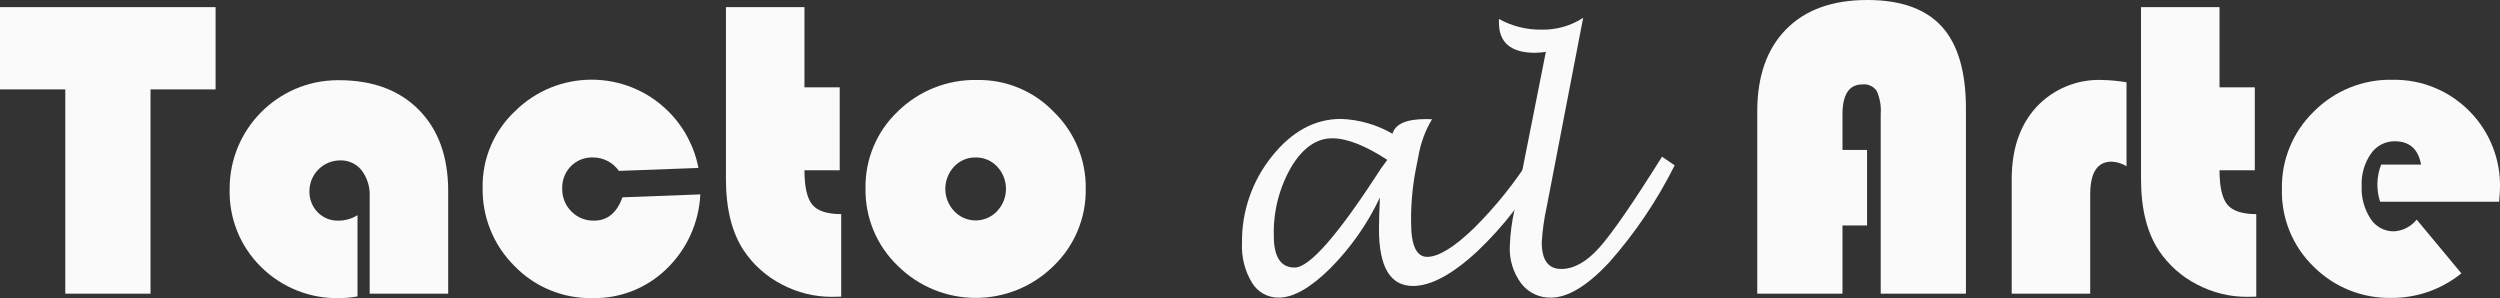 <?xml version="1.0" encoding="utf-8"?>
<!-- Generator: Adobe Illustrator 26.3.1, SVG Export Plug-In . SVG Version: 6.00 Build 0)  -->
<svg version="1.1" id="Layer_1" xmlns="http://www.w3.org/2000/svg" xmlns:xlink="http://www.w3.org/1999/xlink" x="0px" y="0px"
	 viewBox="0 0 224.486 26.771" style="enable-background:new 0 0 224.486 26.771;" xml:space="preserve">
<rect x="0" y="0" width="224.486" height="26.771" fill="#333333" stroke="none"/>
<style type="text/css">
	.st0{fill:#FAFAFA;}
</style>
<path class="st0" d="M13.516,8.03v18.341H5.862V8.03H0V0.641h19.359v7.389H13.516z"/>
<path class="st0" d="M32.102,19.322v7.295c-0.523,0.095-1.052,0.146-1.583,0.151
	c-2.639,0.075-5.193-0.933-7.069-2.79c-1.876-1.836-2.9-4.37-2.828-6.994
	c-0.027-5.376,4.31-9.757,9.686-9.783c0.039-0,0.077-0,0.116,0
	c3.041,0,5.438,0.889,7.191,2.667c1.753,1.778,2.63,4.207,2.63,7.286v9.218
	h-7.05v-8.709c0.044-0.852-0.213-1.693-0.726-2.375
	c-0.474-0.586-1.197-0.915-1.951-0.886c-1.502,0.019-2.715,1.232-2.733,2.733
	c-0.025,0.714,0.24,1.408,0.735,1.923c0.489,0.502,1.166,0.776,1.866,0.754
	C30.994,19.814,31.589,19.644,32.102,19.322z"/>
<path class="st0" d="M55.891,17.719l6.994-0.264c-0.12,2.536-1.206,4.931-3.035,6.692
	c-1.778,1.729-4.175,2.673-6.654,2.62c-2.634,0.054-5.171-0.991-7.003-2.884
	c-1.881-1.865-2.913-4.421-2.856-7.069c-0.034-2.572,1.012-5.04,2.884-6.805
	c3.819-3.811,10.004-3.805,13.816,0.014c1.378,1.38,2.31,3.141,2.679,5.057
	l-7.144,0.264c-0.533-0.762-1.407-1.213-2.337-1.206
	c-0.742-0.025-1.46,0.262-1.979,0.792c-0.518,0.534-0.797,1.255-0.773,1.998
	c-0.02,0.768,0.277,1.511,0.82,2.055c0.537,0.549,1.278,0.85,2.045,0.829
	C54.54,19.812,55.389,19.114,55.891,17.719z"/>
<path class="st0" d="M72.235,0.641v7.201h3.167v7.446h-3.167
	c0,1.496,0.236,2.526,0.707,3.091c0.471,0.566,1.335,0.848,2.592,0.848v7.408
	c-0.365,0.012-0.635,0.019-0.811,0.019c-1.573,0.006-3.124-0.376-4.515-1.112
	c-1.37-0.703-2.541-1.74-3.402-3.016c-1.081-1.621-1.621-3.77-1.621-6.447
	V0.641H72.235z"/>
<path class="st0" d="M87.786,7.182c2.584-0.034,5.066,1.008,6.852,2.875
	c1.858,1.807,2.891,4.298,2.856,6.89c0.042,2.614-1.007,5.127-2.894,6.937
	c-3.876,3.824-10.107,3.82-13.978-0.009c-1.889-1.805-2.941-4.315-2.903-6.928
	c-0.055-2.621,0.999-5.144,2.903-6.946C82.532,8.132,85.116,7.115,87.786,7.182z
	 M87.598,14.138c-0.728-0.011-1.427,0.287-1.923,0.82
	c-1.059,1.127-1.055,2.884,0.009,4.006c1.002,1.062,2.675,1.111,3.737,0.109
	c0.037-0.035,0.074-0.072,0.109-0.109c1.065-1.122,1.069-2.879,0.009-4.006
	C89.037,14.422,88.332,14.124,87.598,14.138z"/>
<path class="st0" d="M123.908,17.734c-1.113,2.363-2.623,4.517-4.465,6.369
	c-1.769,1.748-3.31,2.623-4.621,2.623c-0.98,0.012-1.893-0.497-2.399-1.336
	c-0.647-1.069-0.96-2.307-0.899-3.556c-0.041-2.83,0.907-5.585,2.682-7.79
	c1.788-2.243,3.856-3.365,6.206-3.365c1.628,0.057,3.218,0.513,4.628,1.329
	c0.245-0.877,1.244-1.315,2.997-1.315c0.113,0,0.297,0.005,0.551,0.014
	c-0.618,1.034-1.035,2.176-1.23,3.365l-0.24,1.202
	c-0.292,1.547-0.43,3.119-0.41,4.694c-0,2.064,0.481,3.096,1.442,3.096
	c1.018,0,2.411-0.851,4.178-2.552c1.977-1.961,3.725-4.141,5.21-6.496
	l1.103,0.763c-1.574,2.891-3.592,5.517-5.98,7.783
	c-2.243,2.078-4.171,3.117-5.782,3.117c-2.036,0-3.054-1.697-3.054-5.09
	C123.824,19.882,123.852,18.931,123.908,17.734z M124.573,14.355
	c-1.982-1.291-3.629-1.937-4.941-1.937c-1.425,0-2.657,0.865-3.695,2.594
	c-1.075,1.87-1.614,4.001-1.557,6.157c0,1.904,0.623,2.856,1.869,2.856
	c1.349,0,3.931-2.96,7.744-8.879C124.04,15.071,124.233,14.807,124.573,14.355z"/>
<path class="st0" d="M150.374,14.849c-1.572,3.149-3.549,6.08-5.881,8.716
	c-1.97,2.107-3.714,3.16-5.231,3.16c-1.045,0.028-2.039-0.448-2.672-1.279
	c-0.714-0.964-1.074-2.145-1.018-3.344c0.04-1.104,0.182-2.202,0.424-3.28
	l2.813-14.166c-0.318,0.052-0.639,0.081-0.961,0.085
	c-2.168,0-3.252-0.905-3.252-2.714V1.701c1.171,0.651,2.492,0.983,3.831,0.961
	c1.322,0.029,2.623-0.34,3.732-1.06l-3.28,17.008
	c-0.229,1.038-0.375,2.092-0.438,3.153c0,1.593,0.584,2.389,1.753,2.389
	c1.131-0,2.269-0.639,3.414-1.916c1.146-1.277,3.024-3.999,5.634-8.165
	L150.374,14.849z"/>
<path class="st0" d="M167.651,13.459v6.786h-2.206v6.126h-7.653V10.01
	c0-3.167,0.864-5.627,2.592-7.38C162.112,0.877,164.54,0,167.67,0
	c3.016,0,5.247,0.795,6.692,2.385c1.445,1.59,2.168,4.044,2.168,7.361v16.626
	h-7.653V10.255c0.057-0.716-0.067-1.436-0.358-2.092
	c-0.288-0.414-0.78-0.639-1.282-0.584c-1.194-0-1.791,0.892-1.791,2.677
	v3.205H167.651z"/>
<path class="st0" d="M190.95,7.389v7.54c-0.403-0.25-0.864-0.393-1.338-0.415
	c-1.282,0-1.923,0.98-1.923,2.941v8.916h-7.05v-10.273
	c0-2.714,0.741-4.879,2.224-6.494c1.531-1.636,3.7-2.52,5.938-2.422
	C189.521,7.197,190.24,7.267,190.95,7.389z"/>
<path class="st0" d="M199.301,0.641v7.201h3.167v7.446h-3.167
	c0,1.496,0.236,2.526,0.707,3.091c0.471,0.566,1.335,0.848,2.592,0.848v7.408
	c-0.364,0.012-0.635,0.019-0.811,0.019c-1.573,0.006-3.124-0.376-4.515-1.112
	c-1.37-0.703-2.541-1.74-3.402-3.016c-1.081-1.621-1.621-3.77-1.621-6.447
	V0.641H199.301z"/>
<path class="st0" d="M224.409,18.115h-10.688c-0.357-1.089-0.323-2.269,0.094-3.337h3.582
	c-0.251-1.395-1.037-2.092-2.356-2.092c-0.859-0.011-1.666,0.411-2.149,1.122
	c-0.582,0.843-0.873,1.852-0.829,2.875c-0.049,1.046,0.231,2.081,0.801,2.96
	c0.459,0.714,1.253,1.141,2.102,1.131c0.798-0.046,1.539-0.43,2.036-1.056
	l4.015,4.826c-1.764,1.432-3.968,2.211-6.239,2.205
	c-2.629,0.065-5.17-0.95-7.031-2.809c-1.877-1.821-2.908-4.342-2.846-6.956
	c-0.053-2.623,0.988-5.151,2.875-6.975c1.864-1.876,4.416-2.905,7.059-2.846
	c5.244-0.086,9.565,4.096,9.651,9.34c0.002,0.098,0.002,0.195,0,0.293
	C224.485,17.072,224.46,17.512,224.409,18.115z"/>
</svg>
